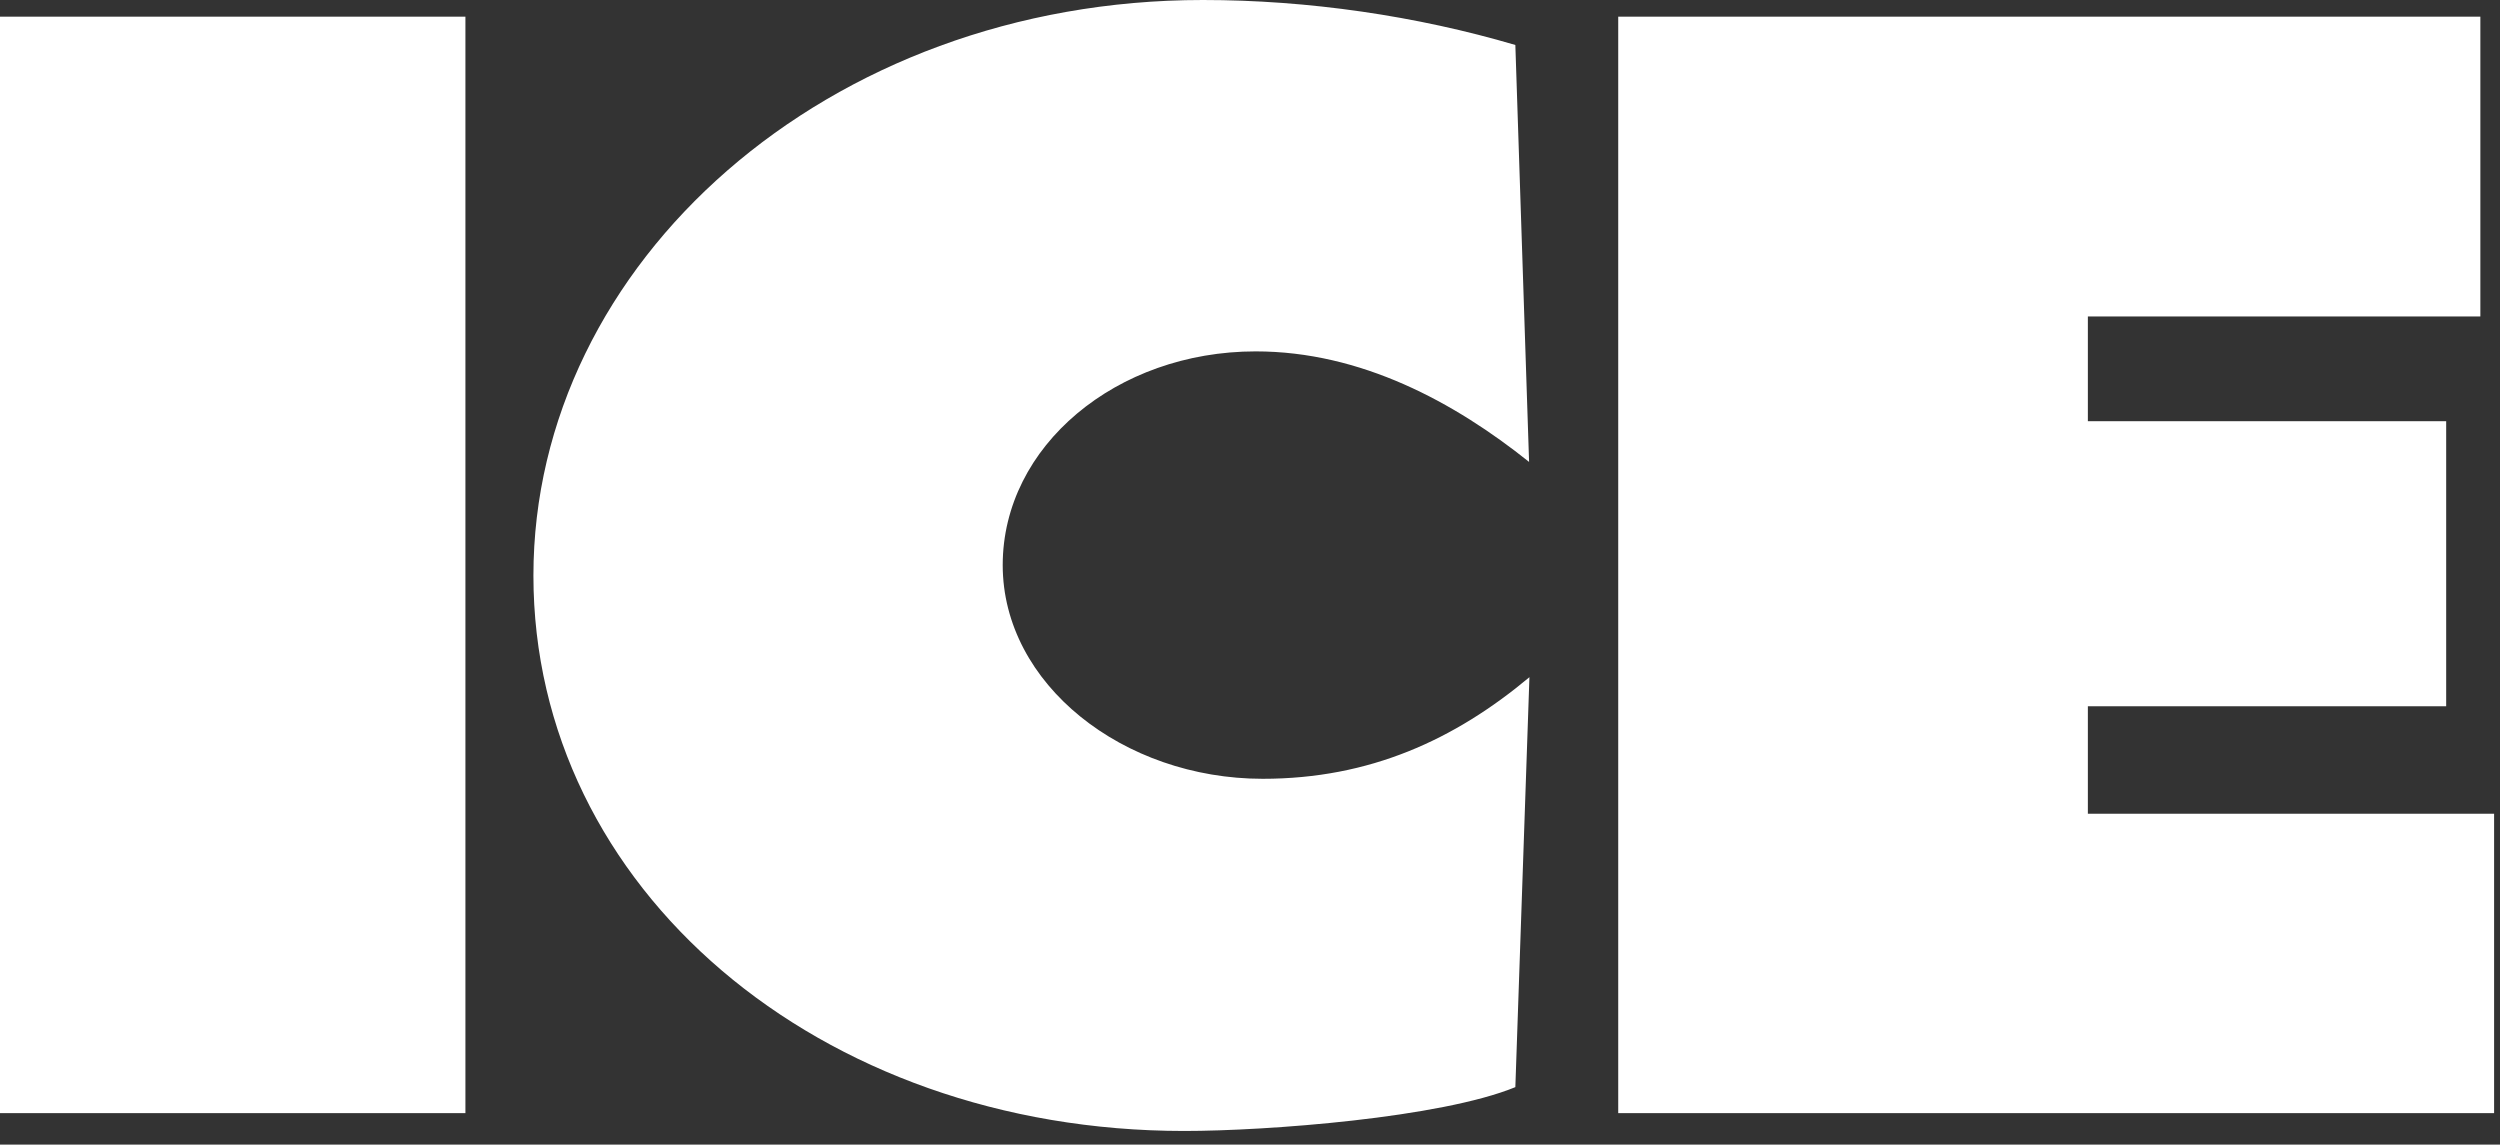 <svg width="166" height="76" viewBox="0 0 166 76" fill="none" xmlns="http://www.w3.org/2000/svg">
<rect x="0" y="0" width="166" height="76" fill="#333333" stroke="none"/>
<path d="M138.634 54.03V46.896H162.426V27.968H138.634V21.014H164.696V1.107H107.45V73.911H165.608V54.03M101.531 30.672C96.572 26.706 90.372 23.332 83.377 23.332C74.136 23.332 66.58 29.616 66.58 37.522C66.58 45.428 74.581 51.712 83.845 51.712C90.957 51.712 96.595 49.111 101.554 44.965L100.619 72.186C95.659 74.22 84.149 75.096 78.628 75.096C54.368 75.096 35.419 58.974 35.419 38.217C35.419 17.46 54.93 0 79.868 0C86.863 0 94.068 1.056 100.619 2.987L101.531 30.672ZM0 1.107H30.904V73.911H0V1.107Z" fill="white"/>
</svg>
